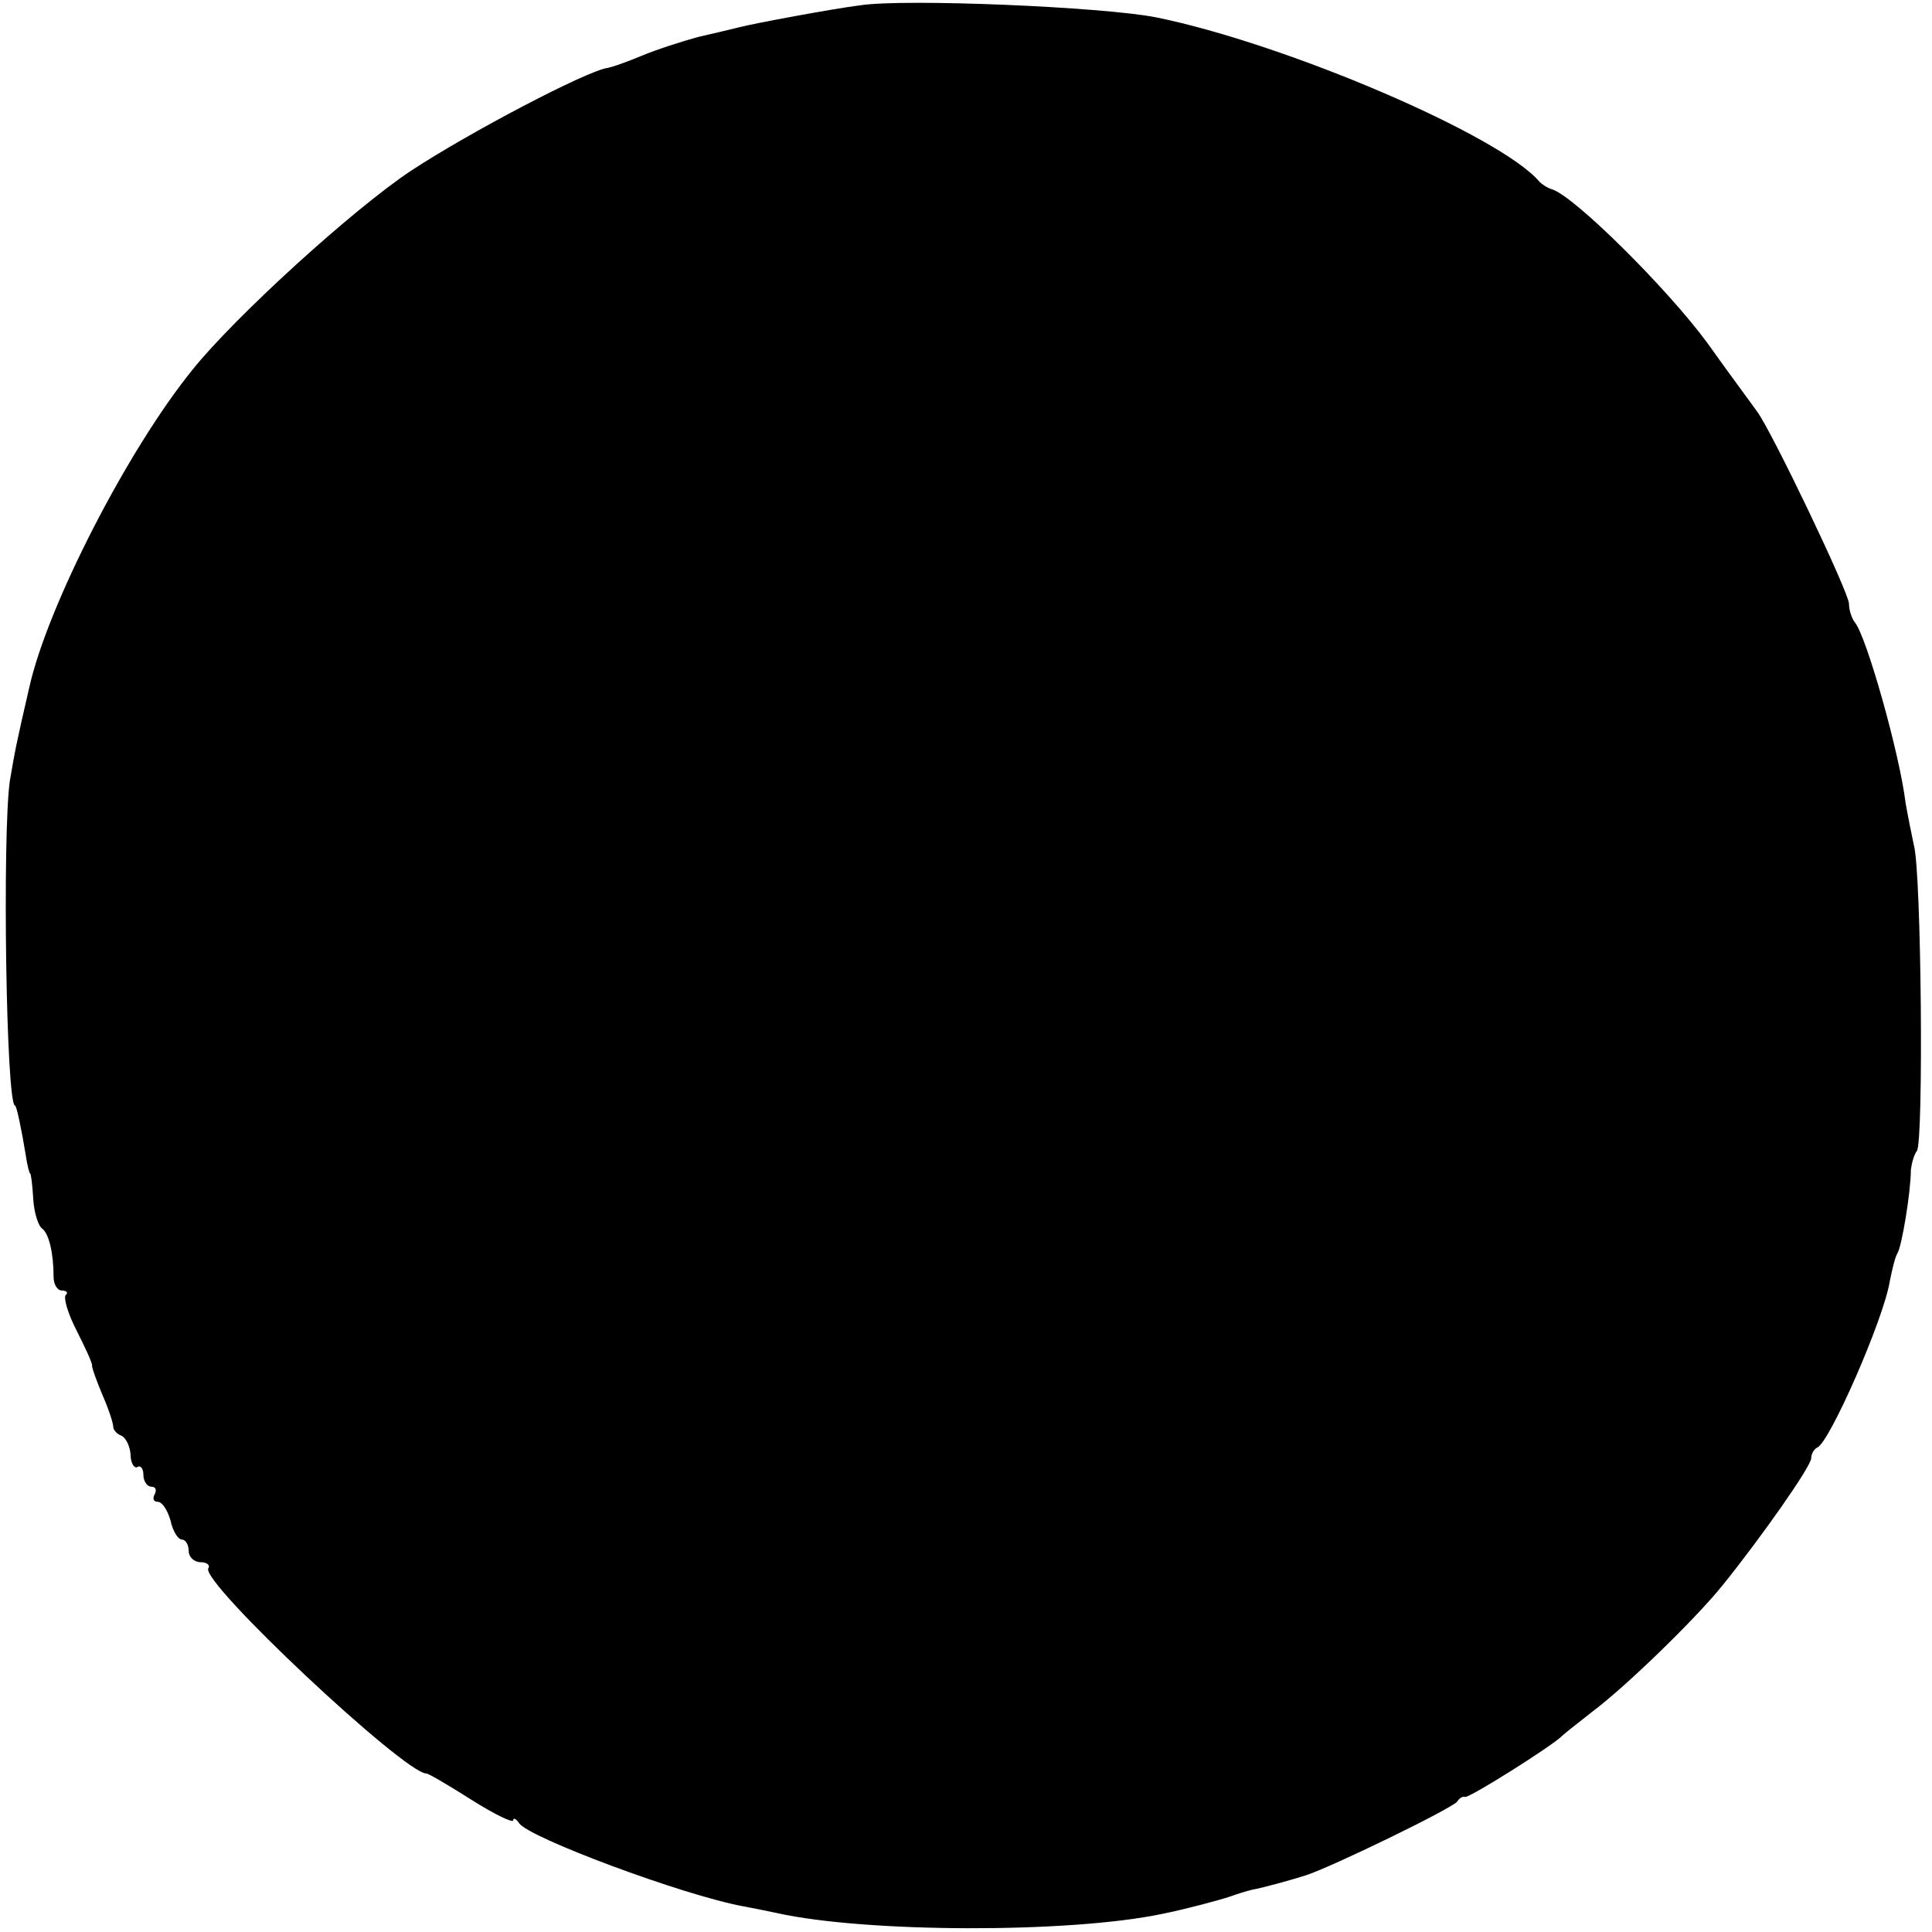 <?xml version="1.0" standalone="no"?>
<!DOCTYPE svg PUBLIC "-//W3C//DTD SVG 20010904//EN"
 "http://www.w3.org/TR/2001/REC-SVG-20010904/DTD/svg10.dtd">
<svg version="1.0" xmlns="http://www.w3.org/2000/svg"
 width="256pt" height="256pt" viewBox="0 0 256 256"
 preserveAspectRatio="xMidYMid meet">
<g transform="translate(0,256) scale(0.1,-0.1)"
fill="#000000" stroke="none">
<path d="M1140 2553 c-33 -4 -141 -24 -160 -29 -8 -2 -33 -8 -55 -13 -22 -6
-56 -17 -75 -25 -19 -8 -39 -15 -45 -16 -28 -4 -184 -86 -260 -136 -77 -51
-234 -194 -290 -264 -86 -106 -192 -313 -216 -420 -18 -78 -19 -84 -26 -125
-10 -71 -5 -430 7 -430 2 0 9 -34 14 -65 2 -14 5 -25 6 -25 1 0 3 -15 4 -33 1
-19 7 -37 12 -40 9 -7 15 -33 15 -64 0 -10 5 -18 11 -18 6 0 9 -3 5 -6 -3 -4
3 -25 15 -48 11 -22 21 -43 20 -46 0 -3 6 -20 14 -39 8 -18 14 -37 14 -41 0
-5 5 -10 10 -12 6 -2 12 -13 13 -25 0 -12 5 -19 9 -17 4 3 8 -2 8 -10 0 -9 5
-16 11 -16 5 0 7 -4 4 -10 -3 -5 -2 -10 4 -10 6 0 13 -11 17 -25 3 -14 10 -25
15 -25 5 0 9 -7 9 -15 0 -8 7 -15 16 -15 8 0 13 -4 10 -8 -11 -18 260 -272
289 -272 3 0 30 -16 60 -35 30 -19 55 -31 55 -27 0 4 4 2 8 -4 13 -19 216 -95
297 -110 11 -2 31 -6 45 -9 117 -26 386 -27 510 -1 30 6 75 18 90 23 8 3 21 7
29 9 12 2 49 12 71 19 32 10 195 89 201 98 3 5 8 7 10 6 4 -3 118 69 129 81 3
3 21 17 40 32 44 33 136 122 173 168 50 62 117 157 117 168 0 6 4 12 8 14 16
6 88 170 96 220 3 15 7 32 10 37 6 9 18 82 18 111 1 8 4 20 8 25 9 12 6 369
-4 405 -3 14 -8 39 -11 56 -8 66 -52 221 -67 239 -4 5 -8 16 -8 25 0 15 -104
232 -122 255 -4 6 -34 46 -66 91 -53 72 -175 193 -205 203 -7 2 -14 7 -17 10
-51 61 -336 183 -508 218 -71 14 -333 25 -392 16z"/>
</g>
</svg>
